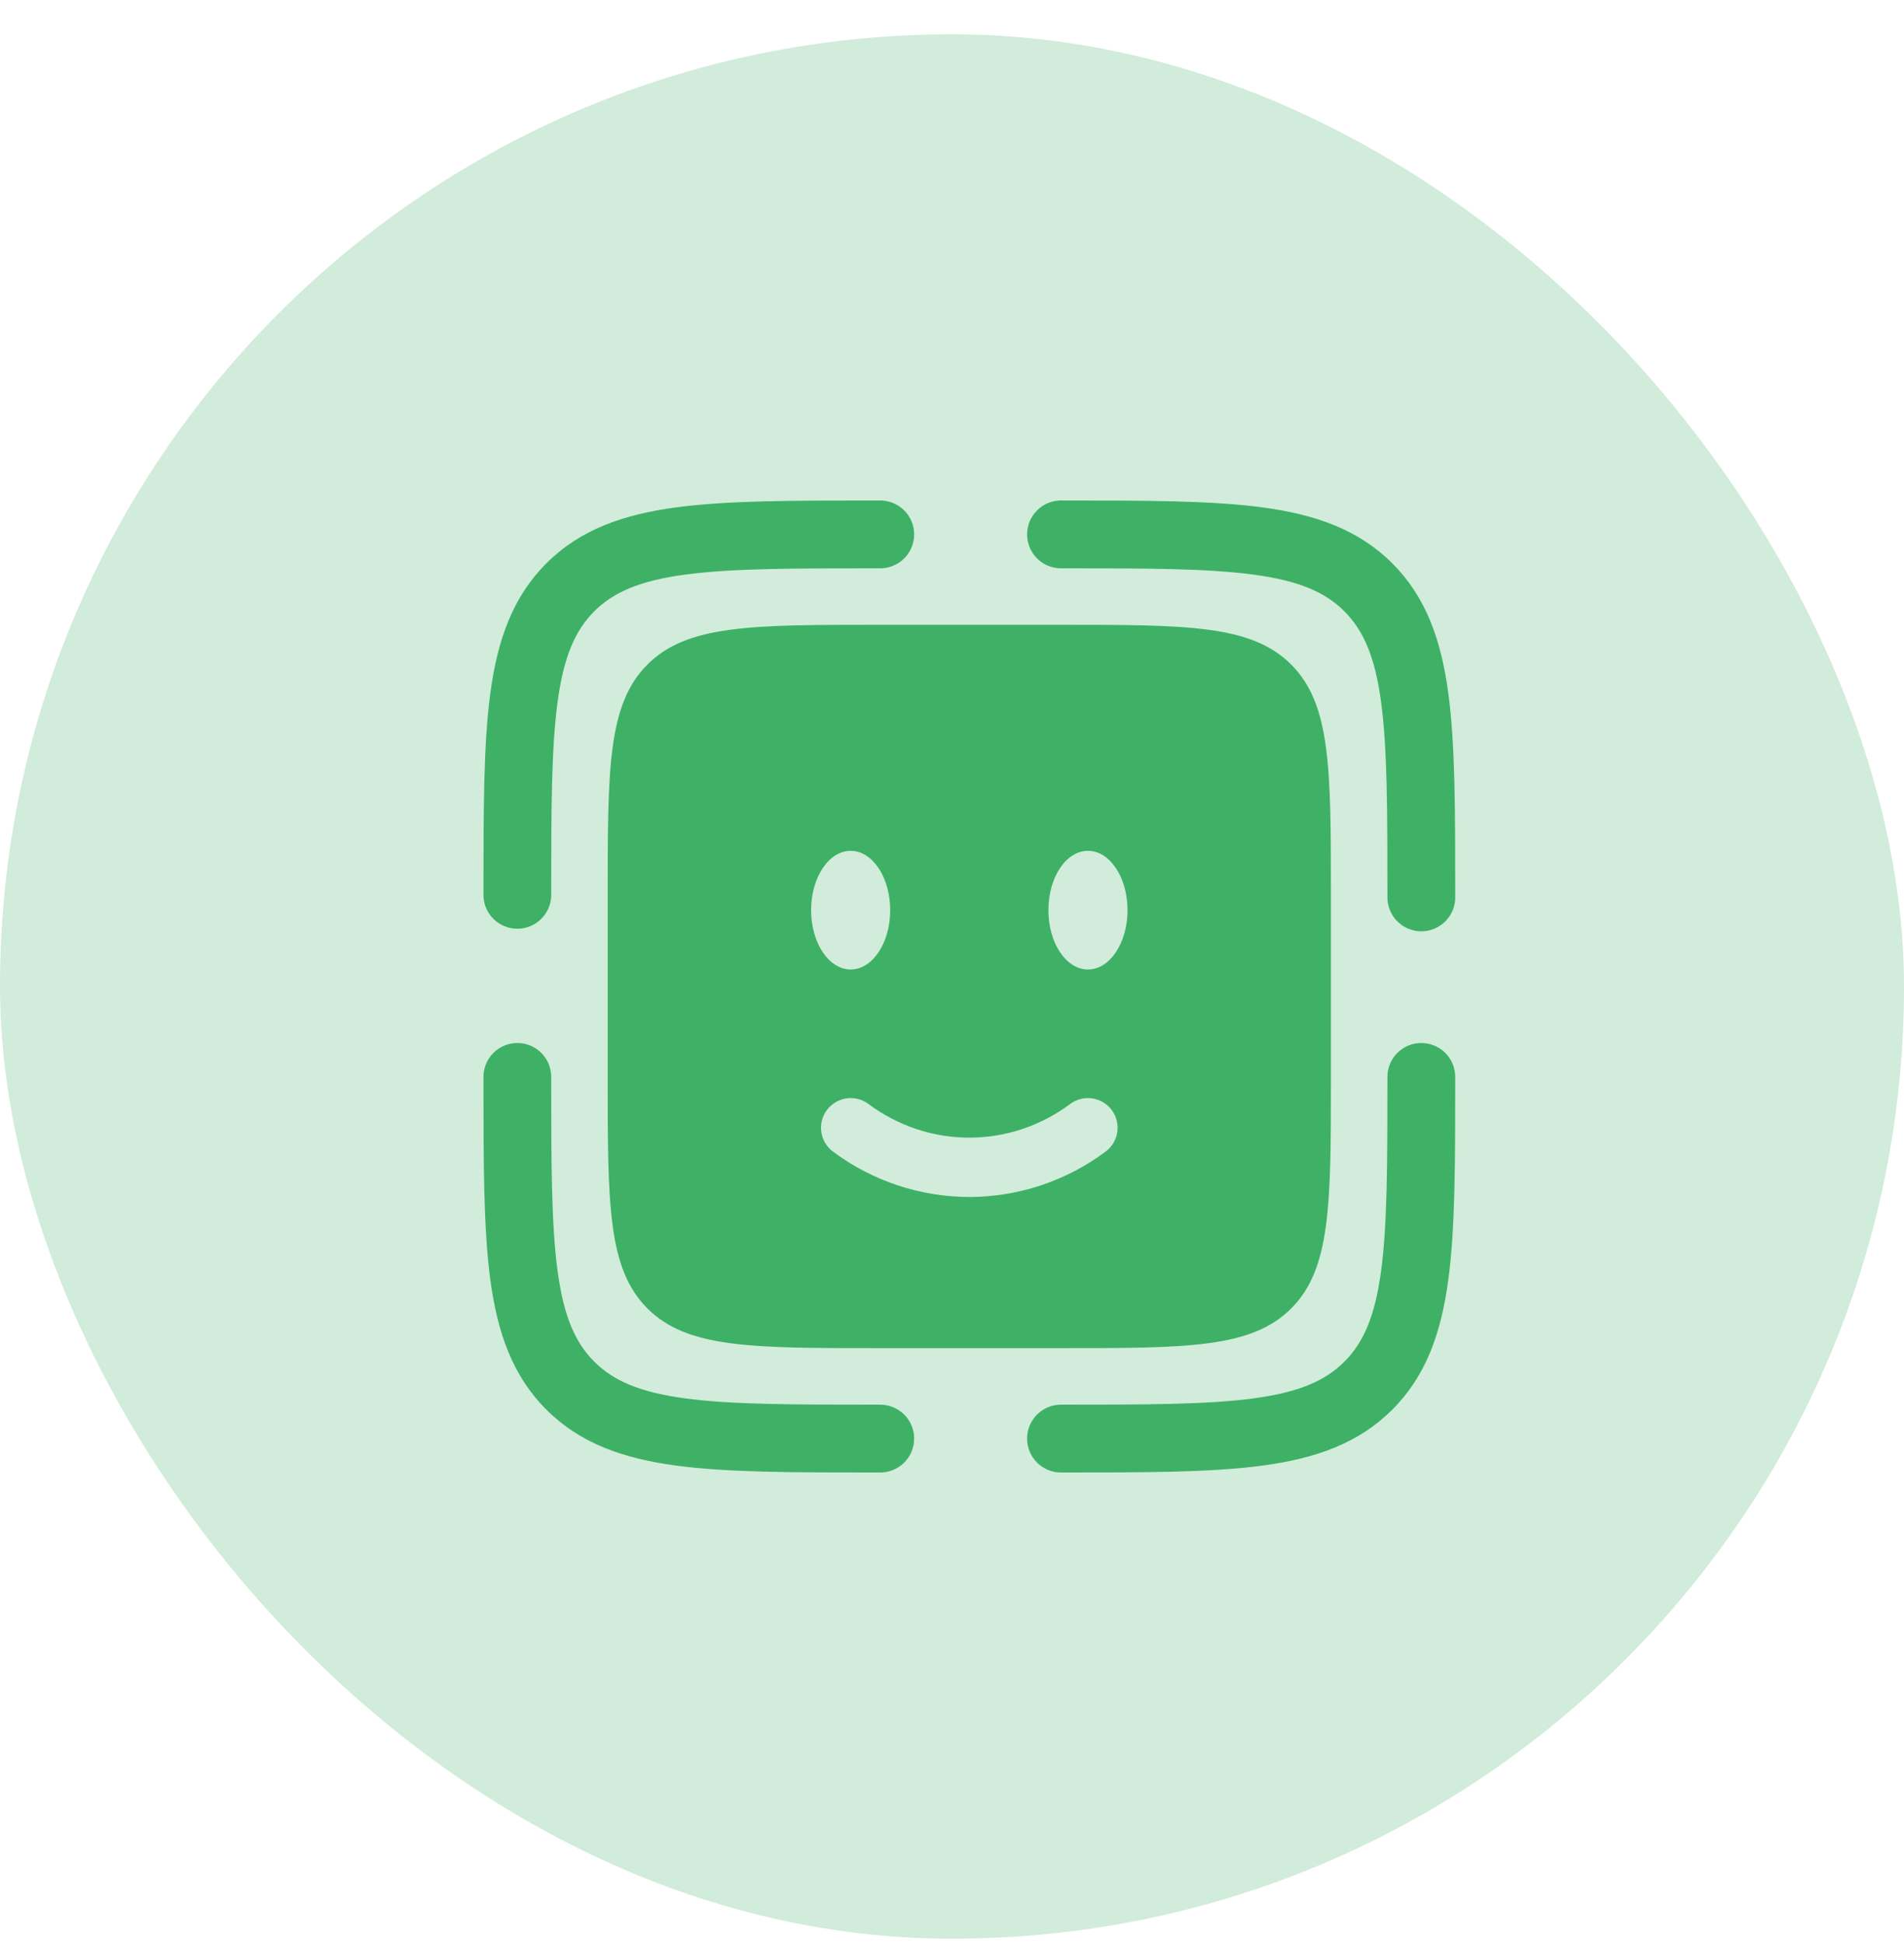 <svg width="48" height="49" viewBox="0 0 48 49" fill="none" xmlns="http://www.w3.org/2000/svg">
<rect y="0.865" width="48" height="48" rx="24" fill="#19A349" fill-opacity="0.2"/>
<path fill-rule="evenodd" clip-rule="evenodd" d="M35.831 26.289C36.304 26.289 36.686 26.671 36.686 27.143V27.208C36.686 29.302 36.686 30.961 36.512 32.258C36.332 33.593 35.954 34.676 35.101 35.529C34.249 36.381 33.166 36.76 31.831 36.94C30.532 37.114 28.874 37.114 26.78 37.114H26.715C26.494 37.105 26.285 37.012 26.132 36.852C25.978 36.693 25.893 36.481 25.893 36.26C25.893 36.038 25.978 35.826 26.132 35.666C26.285 35.507 26.494 35.413 26.715 35.405C28.888 35.405 30.432 35.403 31.603 35.246C32.749 35.092 33.411 34.802 33.893 34.32C34.375 33.838 34.664 33.177 34.818 32.03C34.975 30.859 34.977 29.316 34.977 27.143C34.977 26.671 35.36 26.289 35.831 26.289ZM13.043 26.289C13.514 26.289 13.896 26.671 13.896 27.143C13.896 29.316 13.899 30.859 14.056 32.03C14.21 33.177 14.499 33.838 14.982 34.321C15.464 34.802 16.125 35.092 17.271 35.246C18.442 35.403 19.985 35.405 22.159 35.405C22.273 35.401 22.388 35.42 22.495 35.461C22.603 35.502 22.701 35.564 22.784 35.644C22.867 35.723 22.933 35.819 22.978 35.925C23.023 36.031 23.046 36.145 23.046 36.26C23.046 36.374 23.023 36.488 22.978 36.594C22.933 36.7 22.867 36.796 22.784 36.875C22.701 36.955 22.603 37.017 22.495 37.058C22.388 37.099 22.273 37.118 22.159 37.114H22.094C19.999 37.114 18.34 37.114 17.043 36.94C15.708 36.76 14.625 36.381 13.773 35.529C12.92 34.676 12.541 33.593 12.361 32.258C12.188 30.96 12.188 29.301 12.188 27.208V27.143C12.188 26.671 12.57 26.289 13.043 26.289ZM22.094 12.615H22.159C22.273 12.611 22.388 12.63 22.495 12.671C22.603 12.712 22.701 12.774 22.784 12.854C22.867 12.933 22.933 13.029 22.978 13.135C23.023 13.241 23.046 13.354 23.046 13.47C23.046 13.585 23.023 13.698 22.978 13.804C22.933 13.91 22.867 14.006 22.784 14.085C22.701 14.165 22.603 14.227 22.495 14.268C22.388 14.309 22.273 14.328 22.159 14.324C19.985 14.324 18.442 14.326 17.271 14.483C16.125 14.637 15.464 14.927 14.98 15.409C14.499 15.892 14.21 16.552 14.056 17.699C13.899 18.87 13.896 20.413 13.896 22.586C13.888 22.807 13.794 23.016 13.635 23.17C13.476 23.323 13.263 23.409 13.042 23.409C12.821 23.409 12.608 23.323 12.449 23.17C12.29 23.016 12.196 22.807 12.188 22.586V22.521C12.188 20.427 12.188 18.768 12.361 17.471C12.541 16.136 12.92 15.053 13.773 14.2C14.625 13.348 15.708 12.969 17.043 12.789C18.342 12.615 20 12.615 22.094 12.615ZM31.603 14.483C30.432 14.326 28.888 14.324 26.715 14.324C26.494 14.316 26.285 14.222 26.132 14.062C25.978 13.903 25.893 13.691 25.893 13.47C25.893 13.248 25.978 13.036 26.132 12.877C26.285 12.717 26.494 12.623 26.715 12.615H26.78C28.875 12.615 30.533 12.615 31.831 12.789C33.166 12.969 34.249 13.348 35.101 14.2C35.954 15.053 36.332 16.136 36.512 17.471C36.686 18.769 36.686 20.428 36.686 22.521V22.586C36.691 22.701 36.672 22.816 36.631 22.923C36.59 23.031 36.528 23.129 36.448 23.212C36.368 23.294 36.272 23.36 36.166 23.405C36.061 23.45 35.947 23.474 35.832 23.474C35.717 23.474 35.603 23.45 35.497 23.405C35.391 23.36 35.296 23.294 35.216 23.212C35.136 23.129 35.074 23.031 35.033 22.923C34.992 22.816 34.973 22.701 34.977 22.586C34.977 20.413 34.975 18.87 34.818 17.699C34.664 16.552 34.375 15.892 33.892 15.408C33.411 14.927 32.749 14.637 31.603 14.483Z" fill="#19A349" fill-opacity="0.8"/>
<path fill-rule="evenodd" clip-rule="evenodd" d="M16.322 16.75C15.32 17.751 15.32 19.362 15.32 22.586V27.143C15.32 30.367 15.32 31.978 16.322 32.98C17.323 33.98 18.934 33.98 22.158 33.98H26.715C29.939 33.98 31.549 33.98 32.551 32.98C33.552 31.978 33.552 30.367 33.552 27.144V22.585C33.552 19.363 33.552 17.751 32.551 16.75C31.549 15.748 29.939 15.748 26.716 15.748H22.157C18.935 15.748 17.323 15.748 16.322 16.75ZM20.845 27.981C20.903 27.902 20.977 27.835 21.061 27.784C21.145 27.734 21.238 27.7 21.335 27.685C21.433 27.671 21.532 27.676 21.627 27.699C21.722 27.723 21.812 27.765 21.891 27.824C22.616 28.363 23.493 28.674 24.436 28.674C25.38 28.674 26.257 28.363 26.982 27.824C27.141 27.706 27.341 27.656 27.537 27.685C27.733 27.714 27.91 27.82 28.028 27.98C28.146 28.139 28.196 28.339 28.167 28.535C28.137 28.731 28.032 28.908 27.872 29.026C26.88 29.767 25.675 30.168 24.436 30.17C23.198 30.168 21.993 29.767 21 29.026C20.921 28.967 20.855 28.894 20.804 28.81C20.754 28.725 20.72 28.632 20.706 28.535C20.691 28.438 20.696 28.339 20.72 28.243C20.744 28.148 20.786 28.06 20.845 27.981ZM28.425 22.94C28.425 23.767 27.978 24.436 27.428 24.436C26.876 24.436 26.43 23.767 26.43 22.941C26.43 22.114 26.876 21.445 27.428 21.445C27.979 21.445 28.425 22.114 28.425 22.94ZM21.445 24.436C21.996 24.436 22.442 23.767 22.442 22.941C22.442 22.114 21.996 21.445 21.445 21.445C20.894 21.445 20.448 22.114 20.448 22.94C20.448 23.767 20.895 24.436 21.445 24.436Z" fill="#19A349" fill-opacity="0.8"/>
</svg>
